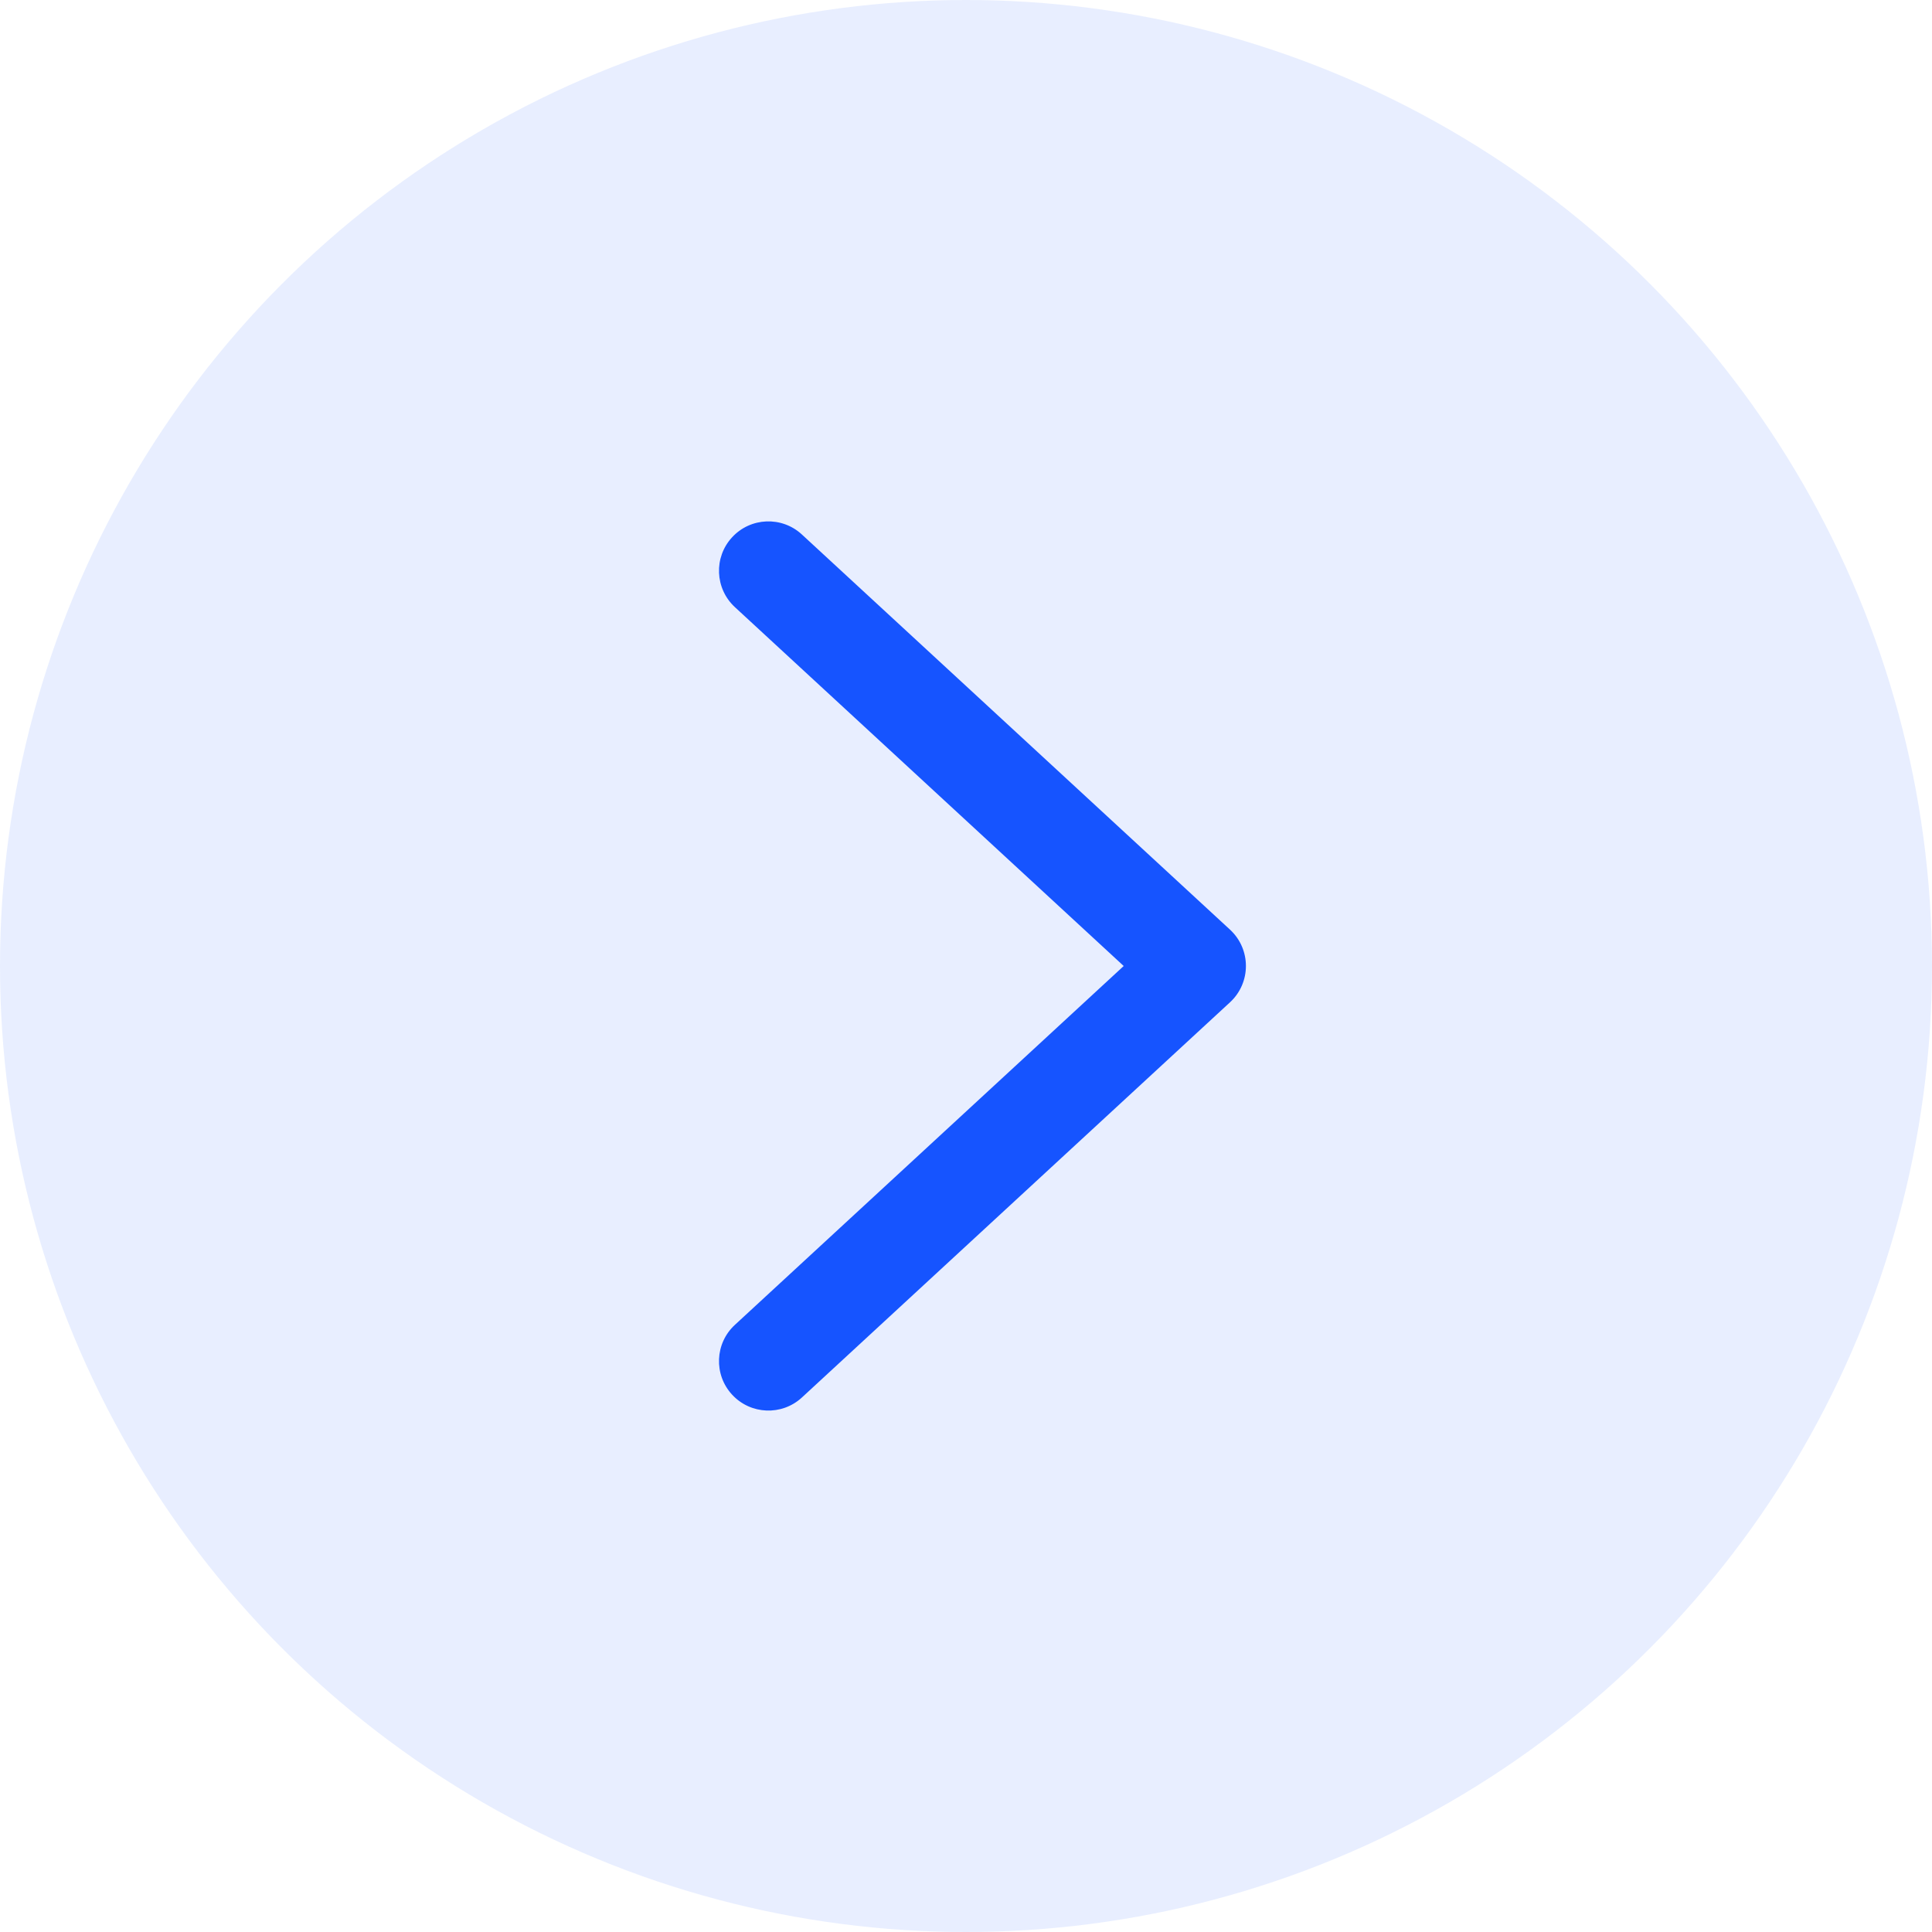 <svg xmlns="http://www.w3.org/2000/svg" xmlns:xlink="http://www.w3.org/1999/xlink" fill="none" version="1.1" width="32" height="32" viewBox="0 0 32 32"><defs><clipPath id="master_svg0_907_19938"><rect x="36" y="4" width="24" height="24" rx="0"/></clipPath></defs><g transform="matrix(-1,0,0,1,64,0)"><g clip-path="url(#master_svg0_907_19938)"><g><path d="M51.828,21.944L45.388,16L51.828,10.056C52.16,9.749,52.181,9.231,51.874,8.899C51.568,8.567,51.05,8.546,50.718,8.853L43.627,15.398C43.276,15.722,43.276,16.277,43.627,16.601L50.718,23.147C51.05,23.453,51.568,23.432,51.874,23.1C52.181,22.768,52.16,22.25,51.828,21.944Z" fill="#1654FF" fill-opacity="1"/></g></g><g style="opacity:0.1;"><ellipse cx="48" cy="16" rx="16" ry="16" fill="#1654FF" fill-opacity="1"/></g></g></svg>